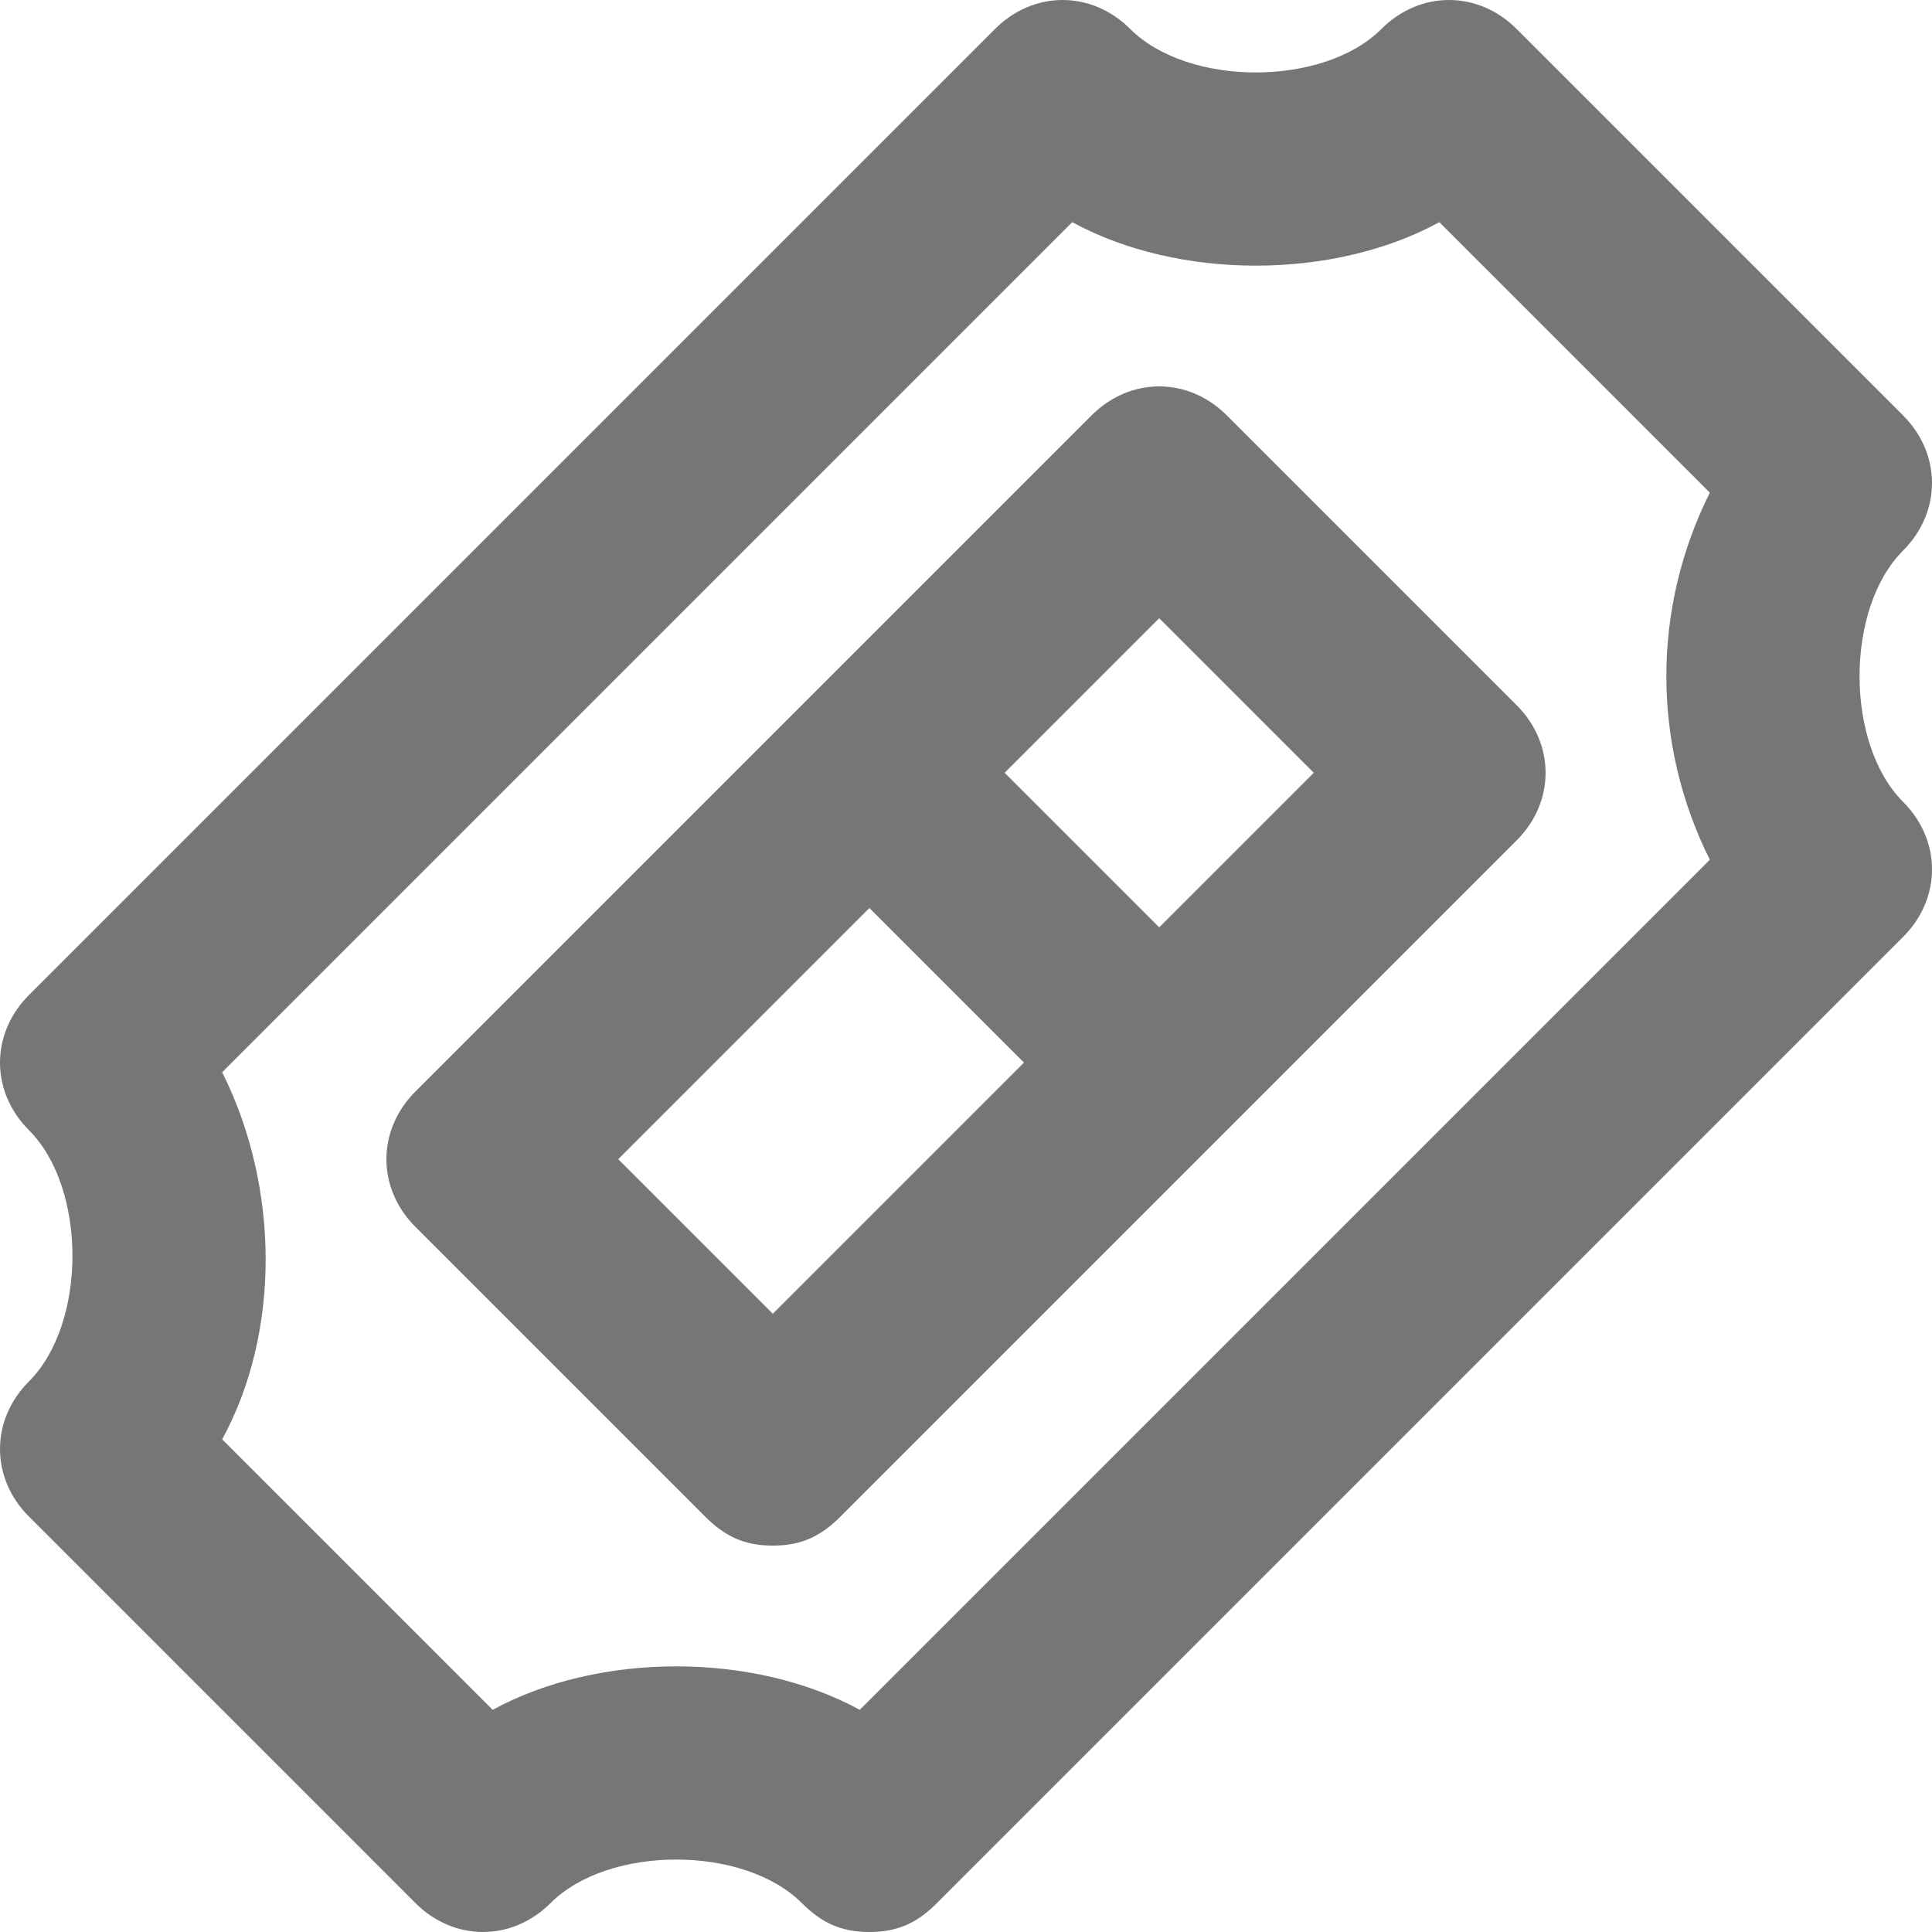 <?xml version="1.0" encoding="utf-8"?>
<!-- Generator: Adobe Illustrator 19.2.1, SVG Export Plug-In . SVG Version: 6.00 Build 0)  -->
<!DOCTYPE svg PUBLIC "-//W3C//DTD SVG 1.1//EN" "http://www.w3.org/Graphics/SVG/1.1/DTD/svg11.dtd">
<svg version="1.1" id="Layer_1" xmlns="http://www.w3.org/2000/svg" xmlns:xlink="http://www.w3.org/1999/xlink" x="0px" y="0px"
	 viewBox="0 0 20 20" style="enable-background:new 0 0 20 20;" xml:space="preserve">
<style type="text/css">
	.st0{fill:#767676;}
</style>
<g>
	<path class="st0" d="M19.7,5.7c0.4-0.4,0.4-1,0-1.4l-4-4c-0.4-0.4-1-0.4-1.4,0c-0.6,0.6-2,0.6-2.6,0c-0.4-0.4-1-0.4-1.4,0l-10,10
		c-0.4,0.4-0.4,1,0,1.4c0.6,0.6,0.6,2,0,2.6c-0.4,0.4-0.4,1,0,1.4l4,4c0.4,0.4,1,0.4,1.4,0c0.6-0.6,2-0.6,2.6,0
		C8.5,19.9,8.7,20,9,20c0.3,0,0.5-0.1,0.7-0.3l10-10c0.4-0.4,0.4-1,0-1.4C19.1,7.7,19.1,6.3,19.7,5.7z M17.7,8.9l-8.8,8.8
		c-1.1-0.6-2.7-0.6-3.8,0l-2.8-2.8c0.6-1.1,0.6-2.6,0-3.8l8.8-8.8c1.1,0.6,2.7,0.6,3.8,0l2.8,2.8C17.1,6.3,17.1,7.7,17.7,8.9z"/>
	<path class="st0" d="M12.7,4.3c-0.4-0.4-1-0.4-1.4,0l-7,7c-0.4,0.4-0.4,1,0,1.4l3,3C7.5,15.9,7.7,16,8,16c0.3,0,0.5-0.1,0.7-0.3
		l7-7c0.4-0.4,0.4-1,0-1.4L12.7,4.3z M8,13.6L6.4,12L9,9.4l1.6,1.6L8,13.6z M12,9.6L10.4,8L12,6.4L13.6,8L12,9.6z"/>
</g>
</svg>

